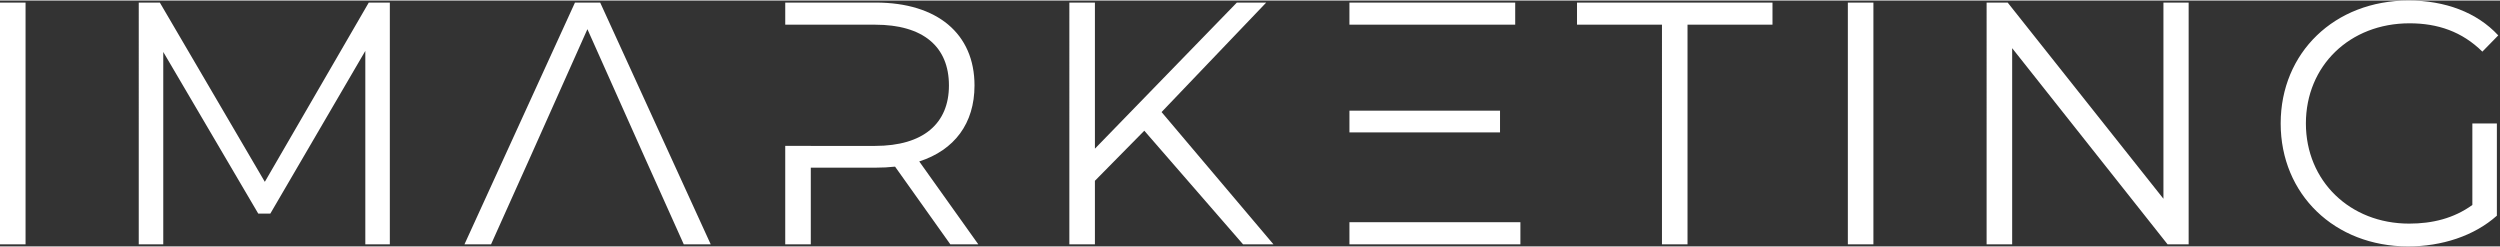 <?xml version="1.0"?>
<svg xmlns="http://www.w3.org/2000/svg" width="243" height="24" viewBox="0 0 244 24"><rect x="0" y="0" width="244" height="24" fill="#333333" stroke="none"/><path d="M241.302 19.955V12h2.393v9c-2.225 1.989-5.393 3-8.663 3-7.18 0-12.438-5.09-12.438-12s5.258-12 12.472-12c3.573 0 6.674 1.146 8.764 3.404l-1.551 1.585c-1.988-1.955-4.348-2.764-7.112-2.764-5.831 0-10.112 4.146-10.112 9.775 0 5.596 4.281 9.775 10.078 9.775 2.259 0 4.349-.505 6.169-1.82zM211.151.202h2.461v23.596h-2.056L196.387 4.652v19.146h-2.494V.202h2.056l15.202 19.146V.202zM180.35 23.798V.202h2.495v23.596h-2.495zm-18.142 0V2.36h-8.292V.202h19.079V2.36h-8.293v21.438h-2.494zm-40.884 0l-9.64-11.09-4.82 4.888v6.202h-2.495V.202h2.495v14.259L120.718.202h2.865l-10.214 10.686 10.922 12.91h-2.967zM35.992.202h2.056v23.596h-2.393V4.92l-9.27 15.877h-1.18l-9.27-15.776v18.776h-2.393V.202H15.6l10.247 17.495L35.992.202zM0 23.798V.202h2.494v23.596H0z" fill="#fff"/><path fill-rule="evenodd" clip-rule="evenodd" d="M95.482 23.798h-2.73l-5.394-7.584c-.606.067-1.213.1-1.887.1h-6.337v7.484h-2.495V14.19h2.495v.001h6.27c4.718 0 7.213-2.191 7.213-5.899 0-3.775-2.495-5.932-7.214-5.932H76.64V.202h8.832c6 0 9.64 3.034 9.64 8.09 0 3.708-1.955 6.303-5.393 7.416l5.764 8.09z" fill="#fff"/><path d="M63.904 17.494l2.832 6.304h2.63L58.578.202h-2.461L45.331 23.798h2.596l2.831-6.304.91-2.022 5.663-12.674 5.663 12.674.91 2.022zM134.2 21.64h14.191v2.158h-16.686v-2.16h2.495v.002zm12.202-8.764v-2.123h-12.202v-.003h-2.495v2.125l14.697.001zM131.704.202v2.154h4.552v.004h11.628V.202h-16.18z" fill="#fff"/></svg>
